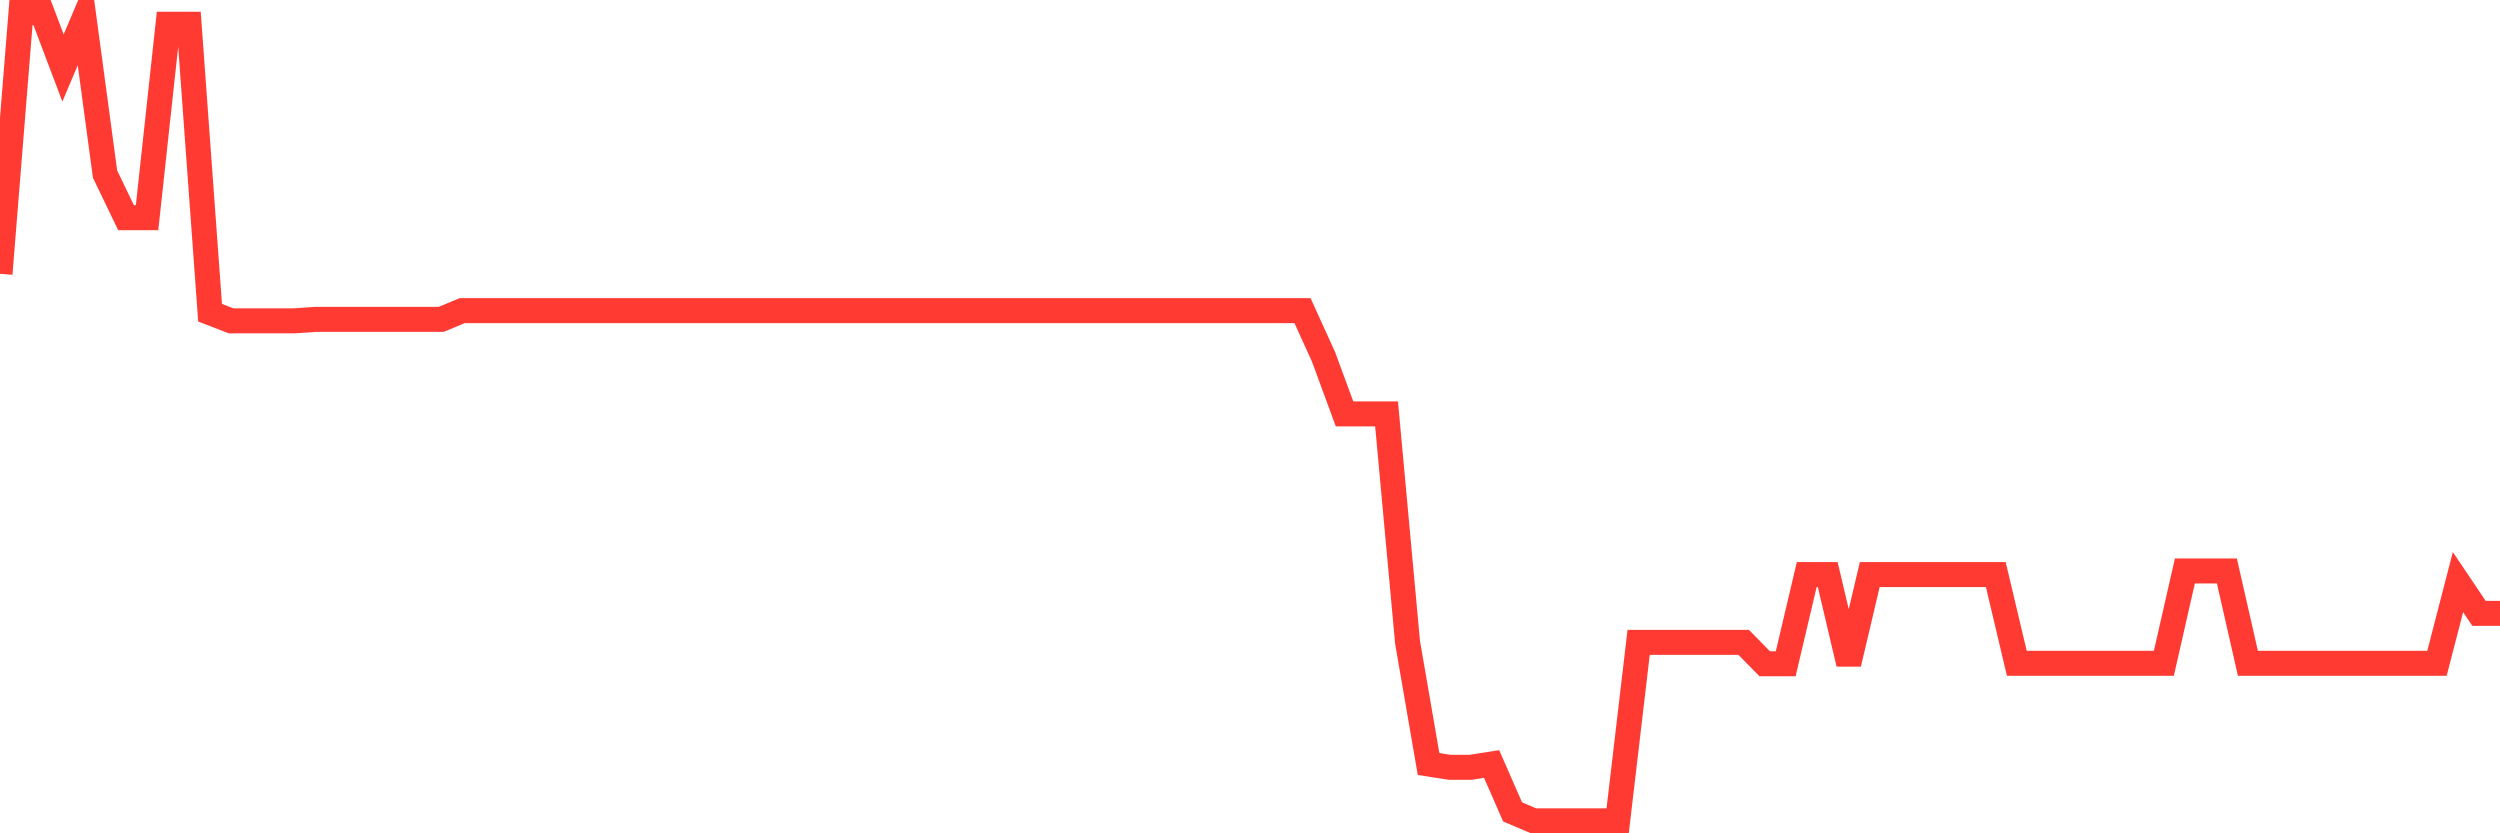 <svg
  xmlns="http://www.w3.org/2000/svg"
  xmlns:xlink="http://www.w3.org/1999/xlink"
  width="120"
  height="40"
  viewBox="0 0 120 40"
  preserveAspectRatio="none"
>
  <polyline
    points="0,13.142 1.008,0.6 2.017,0.6 3.025,3.263 4.034,0.879 5.042,8.358 6.05,10.45 7.059,10.45 8.067,1.162 9.076,1.162 10.084,15.011 11.092,15.4 12.101,15.4 13.109,15.4 14.118,15.4 15.126,15.331 16.134,15.331 17.143,15.331 18.151,15.331 19.16,15.331 20.168,15.331 21.176,15.331 22.185,14.911 23.193,14.911 24.202,14.911 25.21,14.911 26.218,14.911 27.227,14.911 28.235,14.911 29.244,14.911 30.252,14.911 31.261,14.911 32.269,14.911 33.277,14.911 34.286,14.911 35.294,14.911 36.303,14.911 37.311,14.911 38.319,14.911 39.328,14.911 40.336,14.911 41.345,14.911 42.353,14.911 43.361,14.911 44.37,14.911 45.378,14.911 46.387,14.911 47.395,14.911 48.403,14.911 49.412,14.911 50.42,14.911 51.429,14.911 52.437,14.911 53.445,14.911 54.454,14.911 55.462,14.911 56.471,14.911 57.479,14.911 58.487,14.911 59.496,14.911 60.504,14.911 61.513,14.911 62.521,14.911 63.529,17.127 64.538,19.868 65.546,19.868 66.555,19.868 67.563,30.833 68.571,36.672 69.58,36.83 70.588,36.83 71.597,36.672 72.605,38.972 73.613,39.4 74.622,39.4 75.63,39.4 76.639,39.4 77.647,39.4 78.655,30.833 79.664,30.833 80.672,30.833 81.681,30.833 82.689,30.833 83.697,30.833 84.706,31.861 85.714,31.861 86.723,27.578 87.731,27.578 88.739,31.861 89.748,27.578 90.756,27.578 91.765,27.578 92.773,27.578 93.782,27.578 94.79,27.578 95.798,27.578 96.807,31.837 97.815,31.837 98.824,31.837 99.832,31.837 100.84,31.837 101.849,31.837 102.857,31.837 103.866,31.837 104.874,27.407 105.882,27.407 106.891,27.407 107.899,31.837 108.908,31.837 109.916,31.837 110.924,31.837 111.933,31.837 112.941,31.837 113.95,31.837 114.958,31.837 115.966,31.837 116.975,31.837 117.983,27.941 118.992,29.442 120,29.442"
    fill="none"
    stroke="#ff3a33"
    stroke-width="1.2"
  >
  </polyline>
</svg>